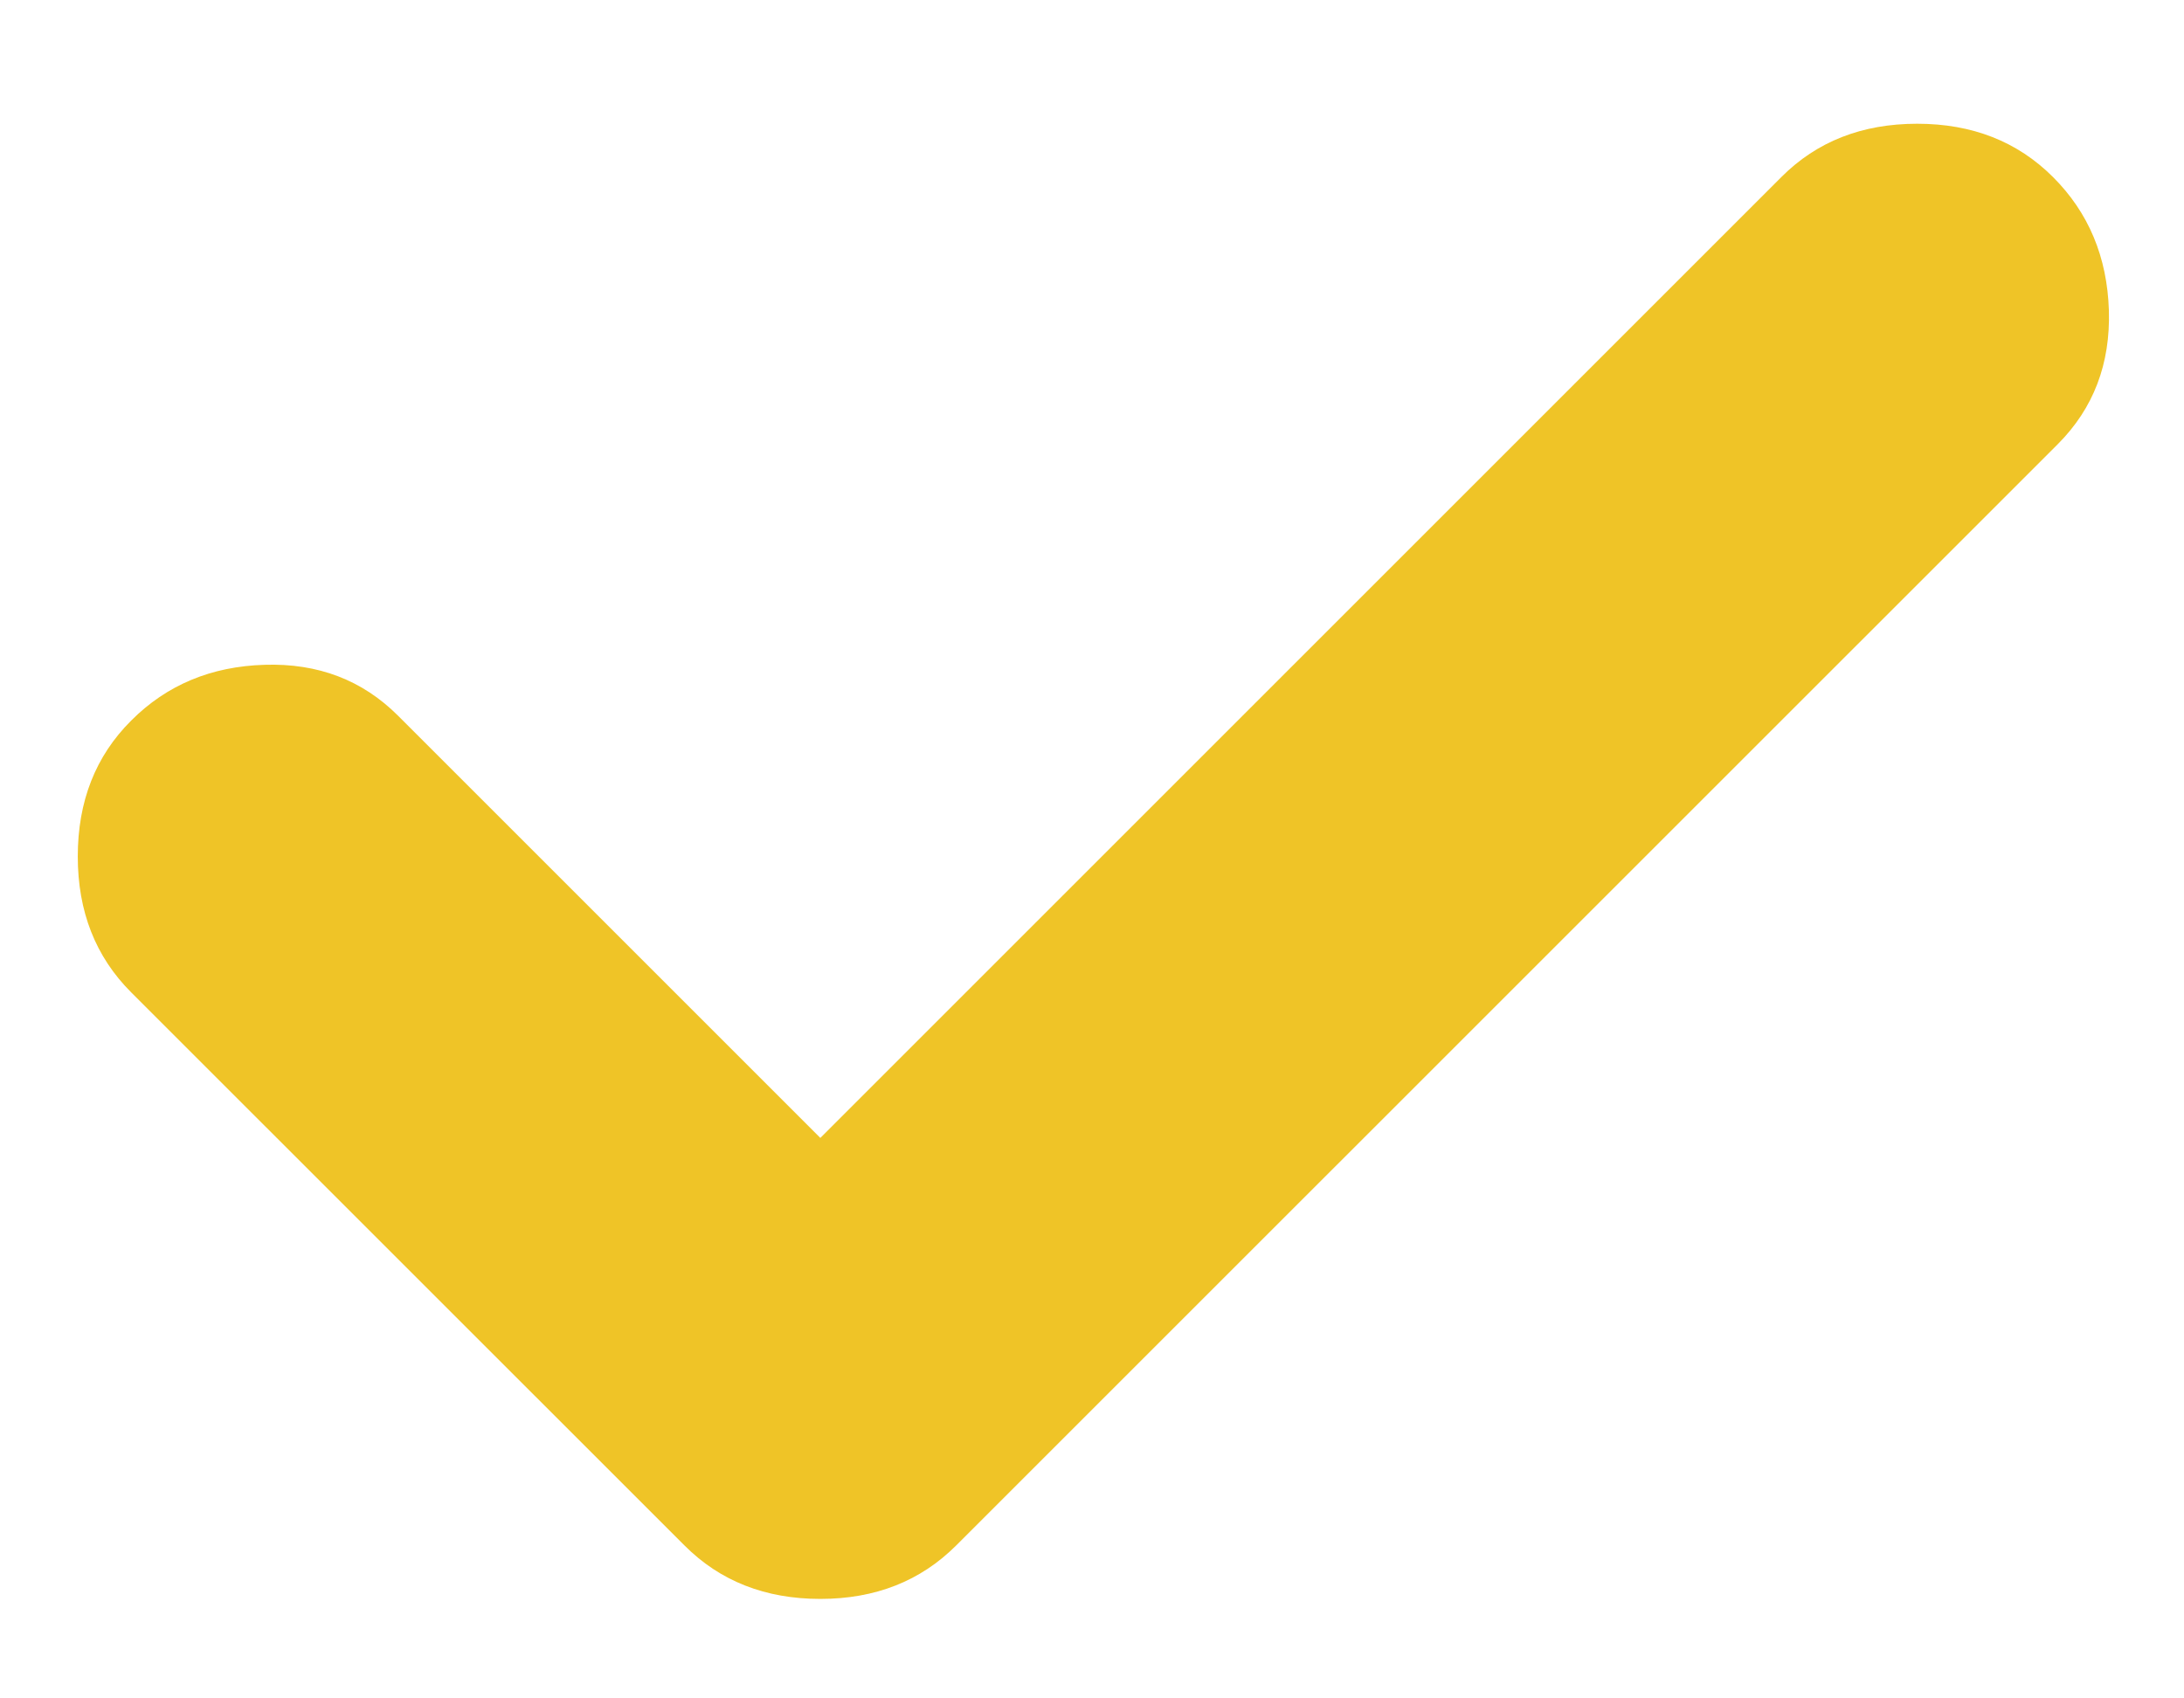 <svg width="18" height="14" viewBox="0 0 18 14" fill="none" xmlns="http://www.w3.org/2000/svg">
<path d="M3.281 5.9L6.761 9.38L14.681 1.46C14.974 1.166 15.347 1.02 15.801 1.02C16.254 1.02 16.627 1.166 16.921 1.46C17.214 1.753 17.367 2.119 17.381 2.559C17.394 2.999 17.254 3.366 16.961 3.66L7.881 12.739C7.587 13.033 7.214 13.18 6.761 13.18C6.307 13.18 5.934 13.033 5.641 12.739L1.081 8.18C0.787 7.886 0.641 7.513 0.641 7.06C0.641 6.606 0.787 6.233 1.081 5.94C1.374 5.646 1.741 5.493 2.181 5.48C2.621 5.466 2.987 5.606 3.281 5.9Z" fill="#EFC427"/>
</svg>
